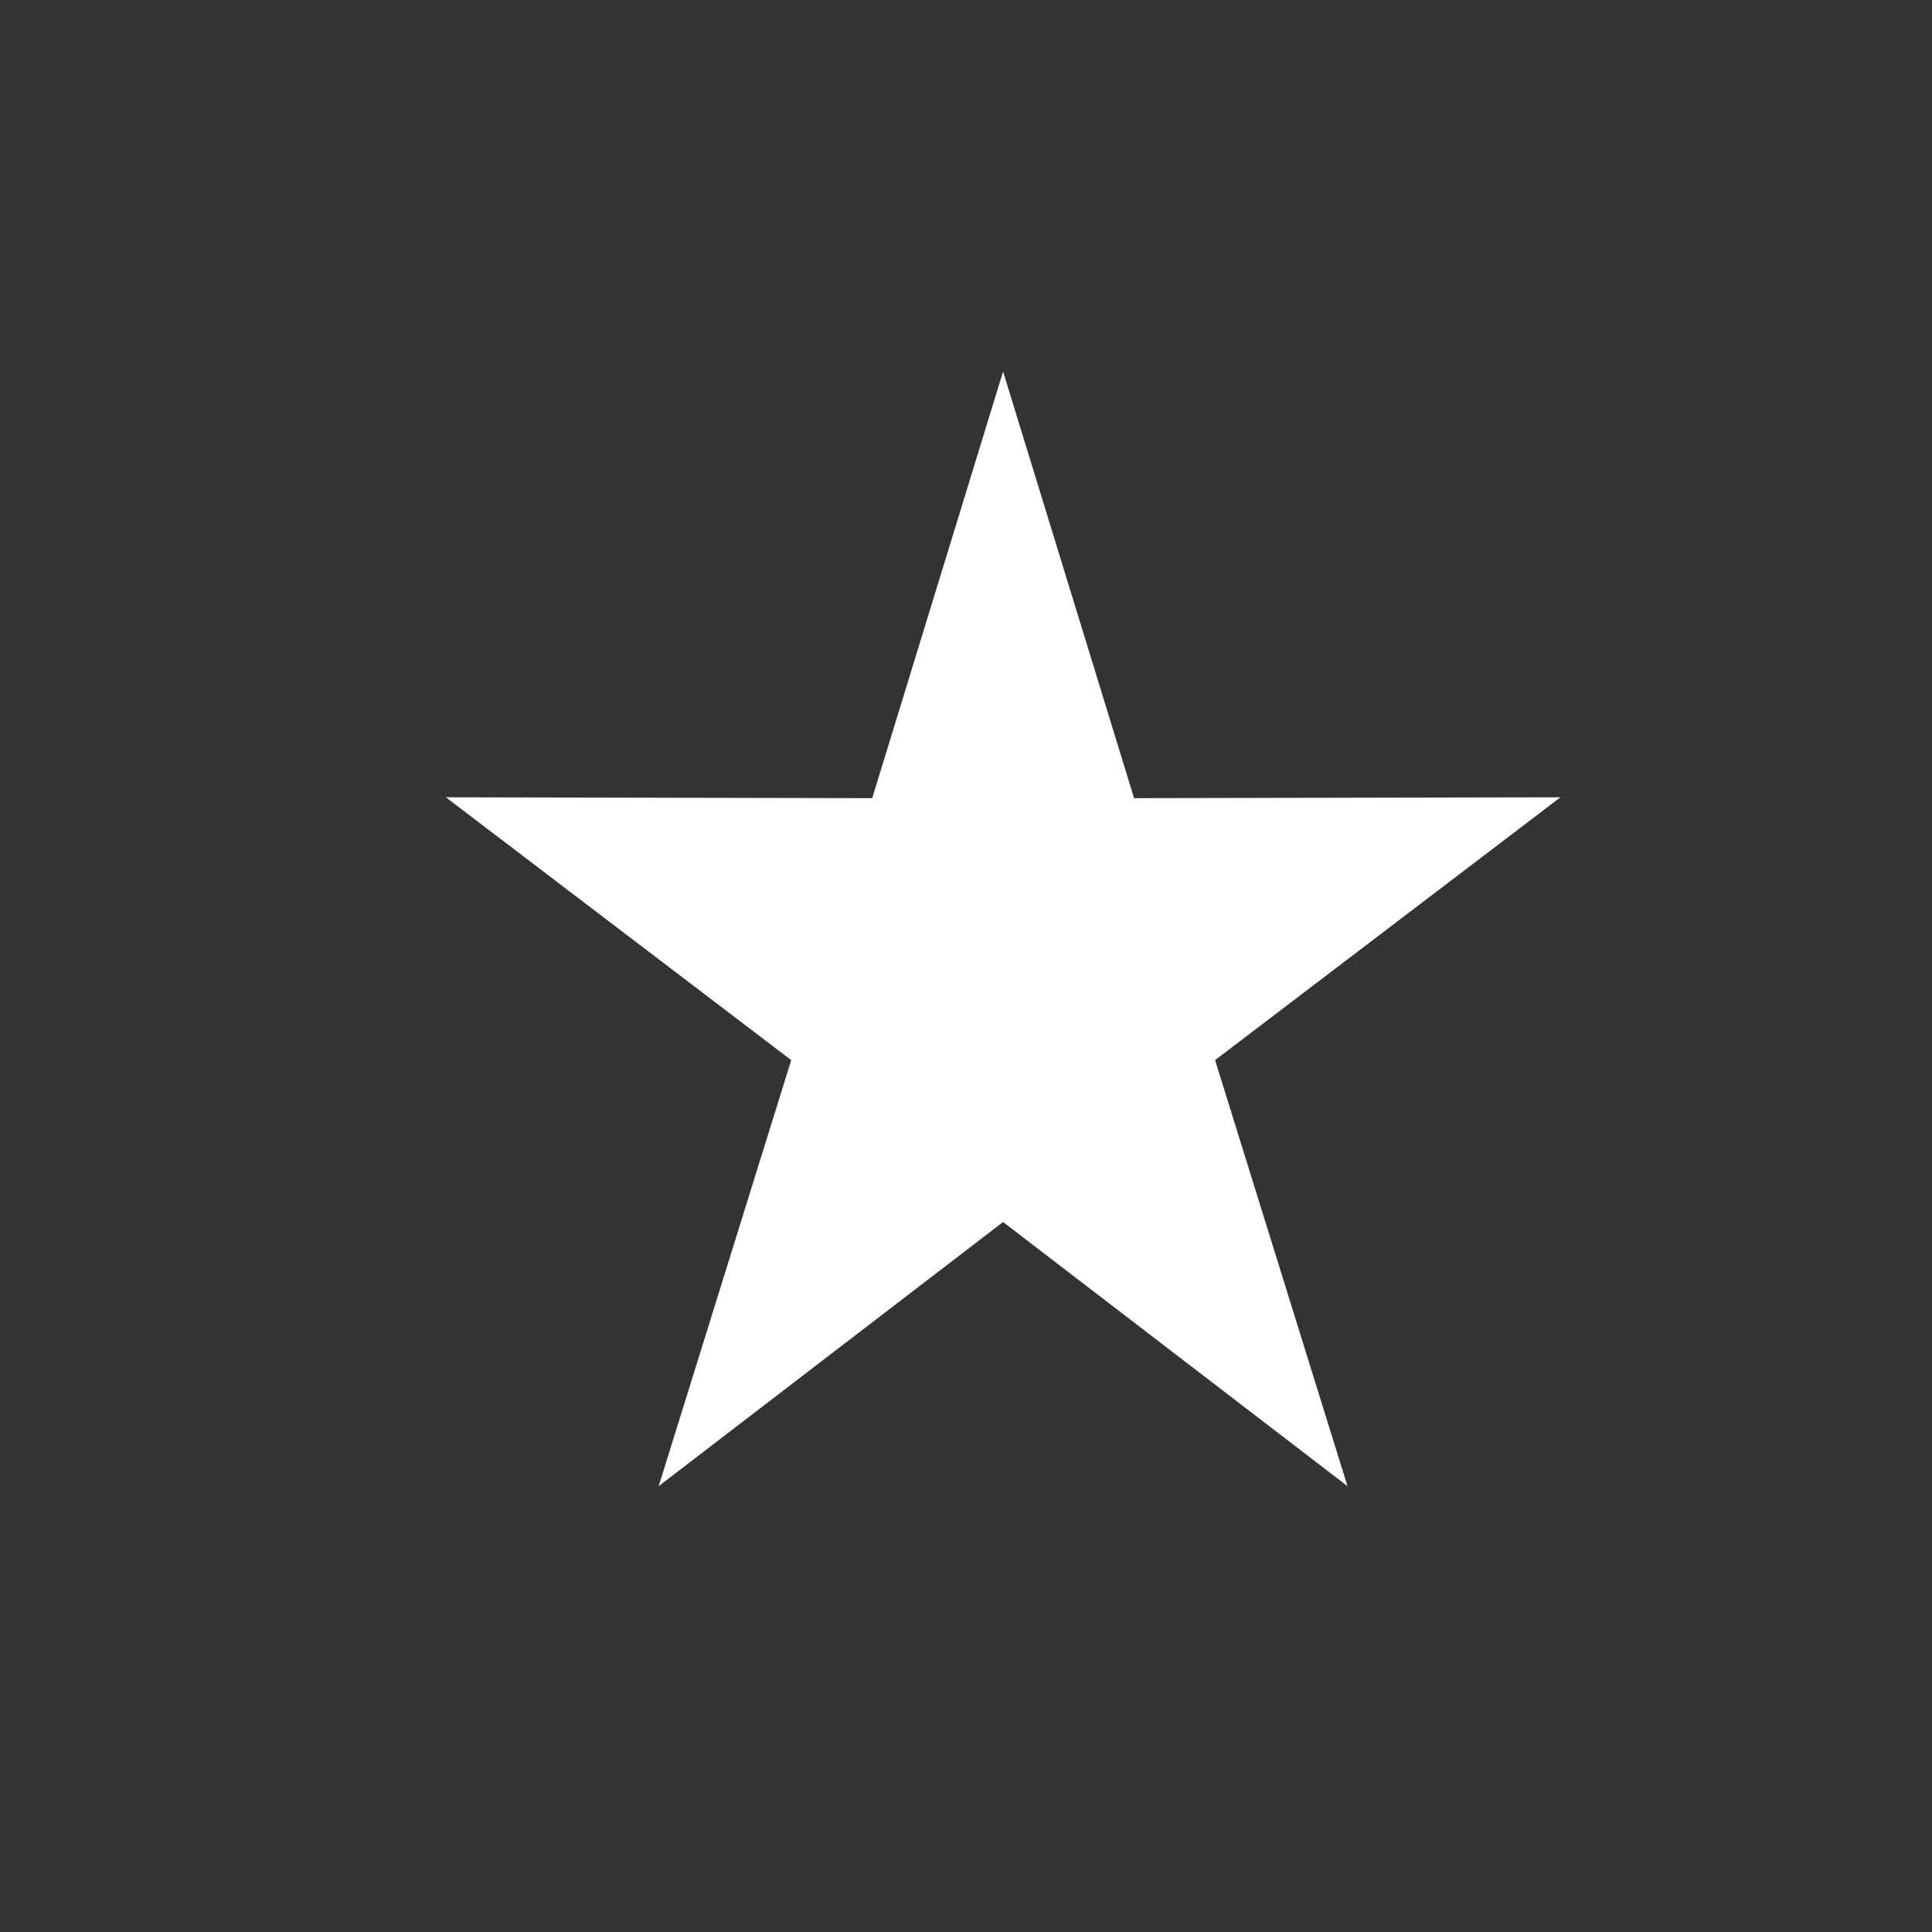 <svg width="500" height="500" viewBox="0 0 500 500" fill="none" xmlns="http://www.w3.org/2000/svg">
<rect x="0" y="0" width="500" height="500" fill="#333333" stroke="none"/>
<mask id="mask0_623_2" style="mask-type:alpha" maskUnits="userSpaceOnUse" x="0" y="0" width="500" height="500">
<circle cx="250" cy="250" r="250" fill="white"/>
</mask>
<g mask="url(#mask0_623_2)">
<path fill-rule="evenodd" clip-rule="evenodd" d="M259.597 96.154L293.502 206.563L403.846 206.336L314.463 274.358L348.728 384.615L259.597 316.253L170.466 384.615L204.767 274.358L115.385 206.336L225.728 206.563L259.597 96.154Z" fill="white"/>
</g>
</svg>
